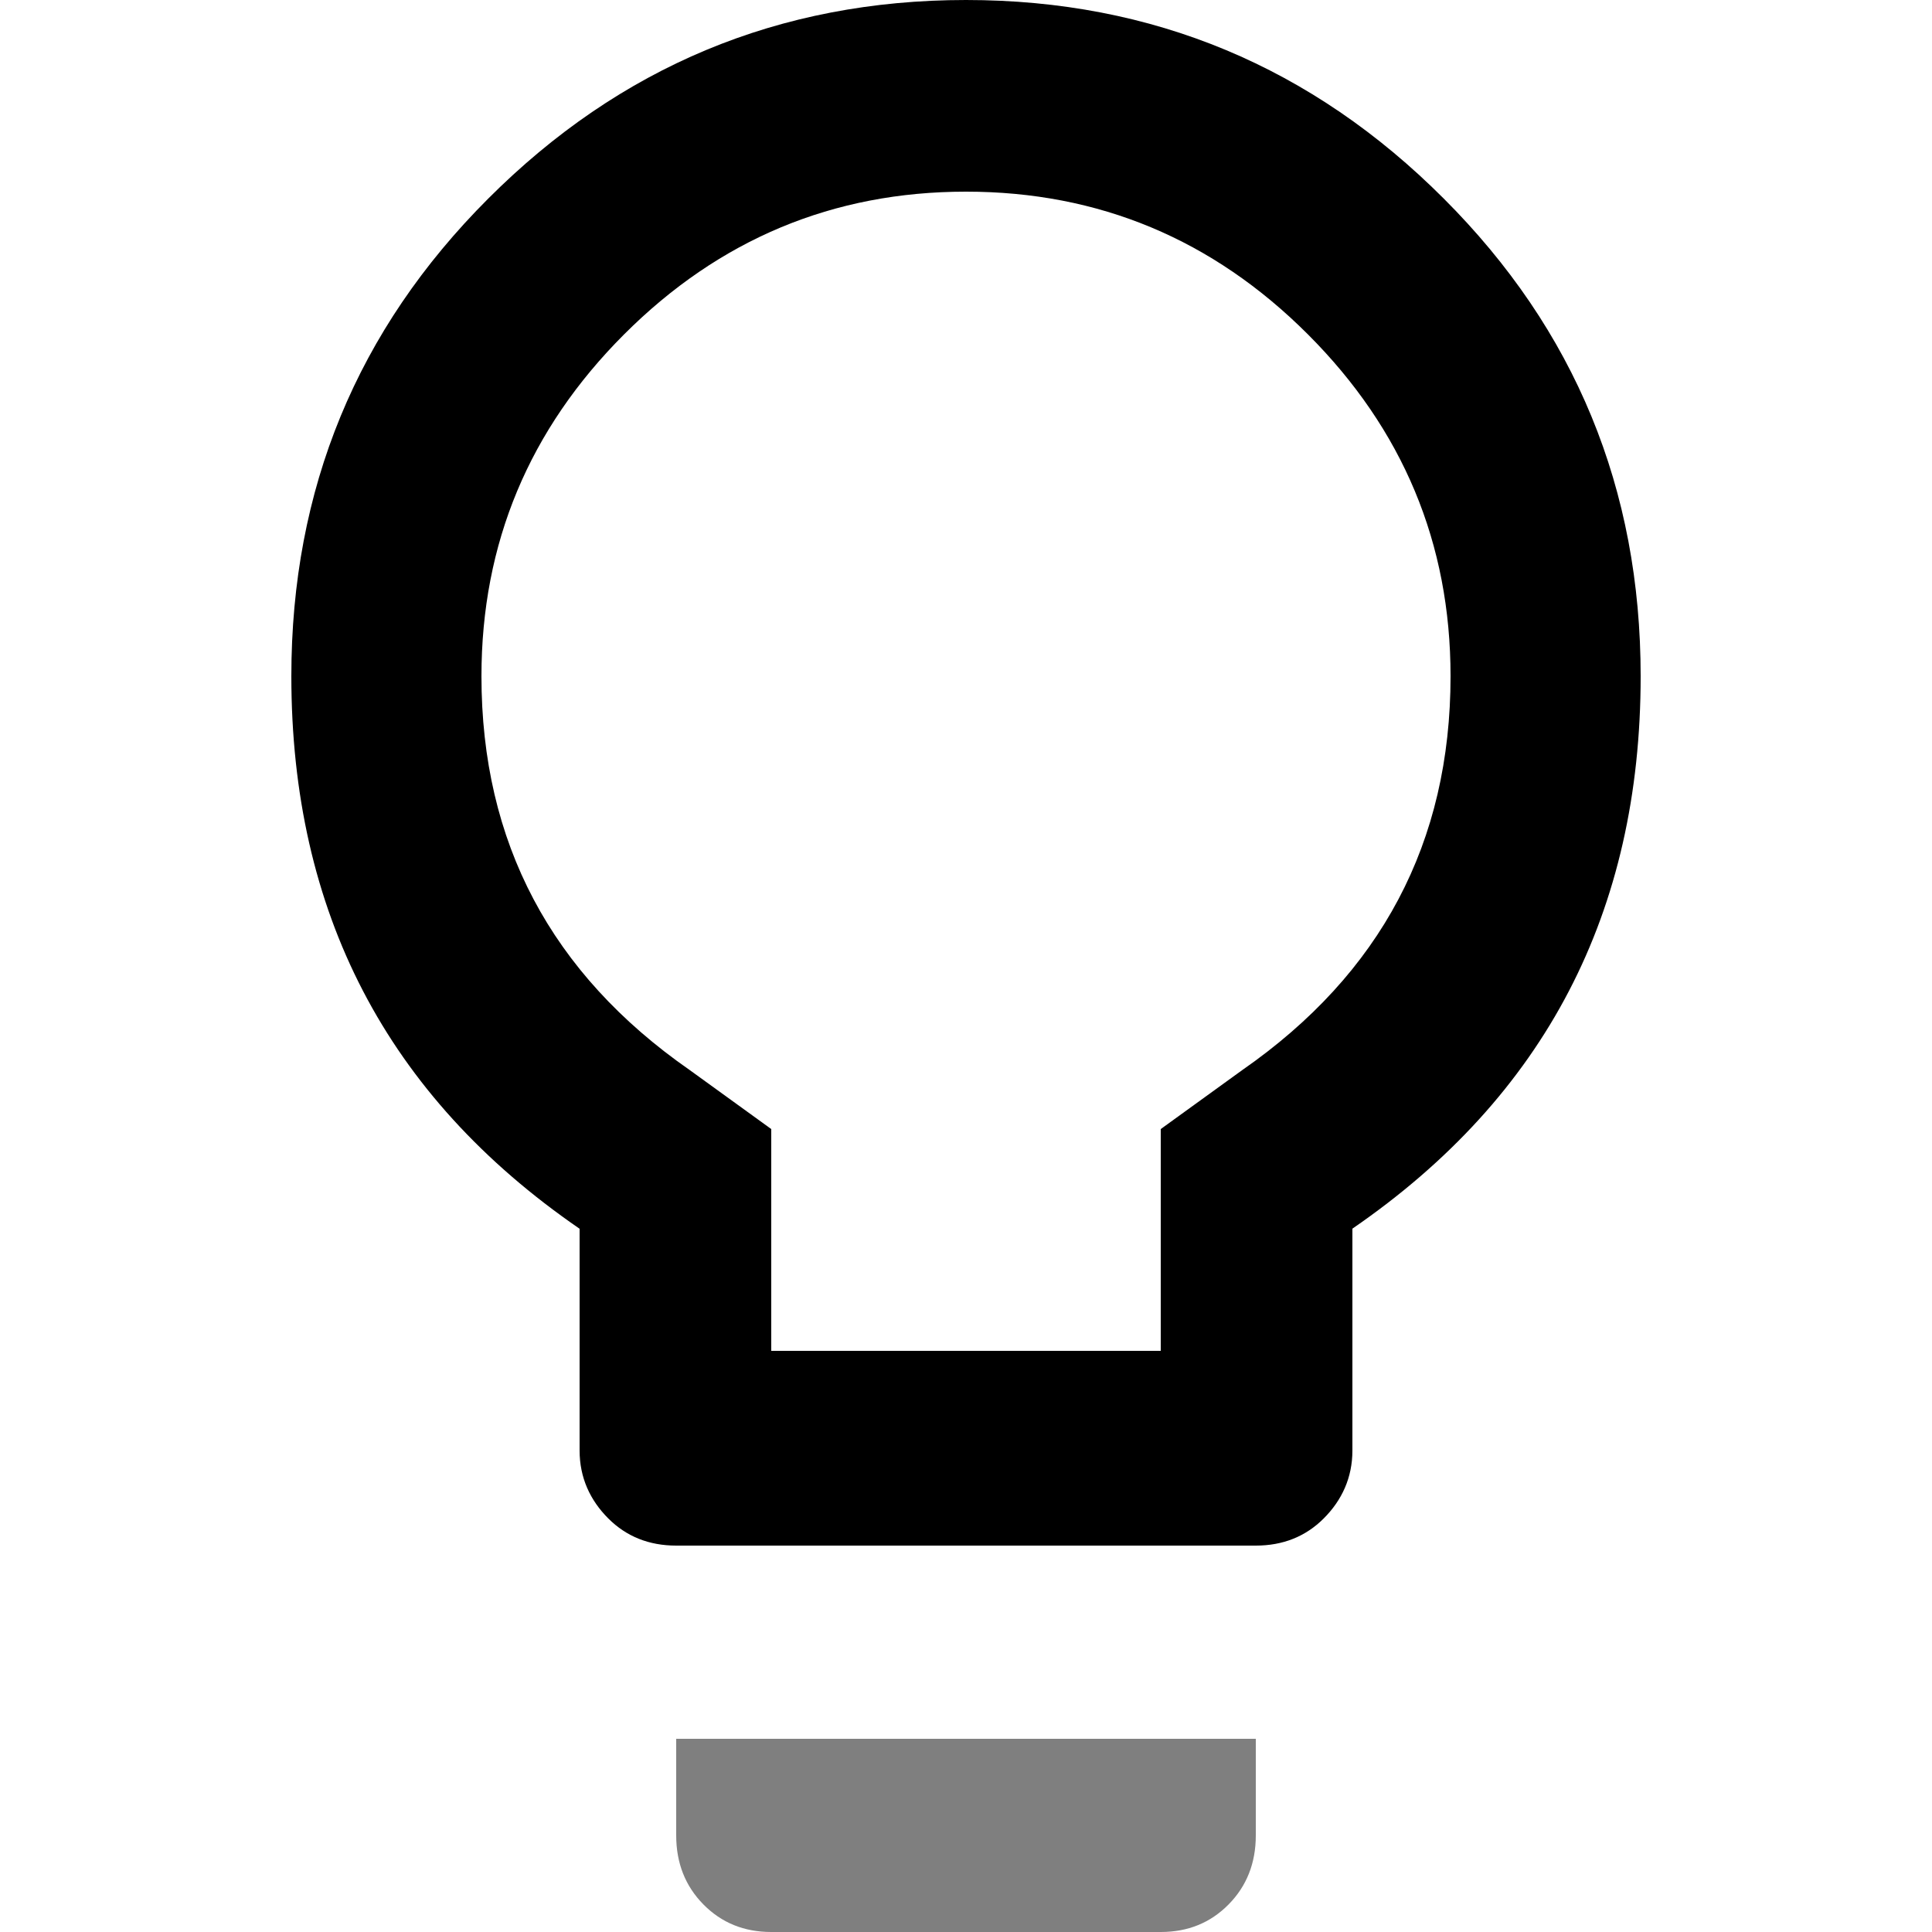 <svg xmlns="http://www.w3.org/2000/svg" width="20" height="20" viewBox="0 0 20 20">
  <g fill="currentColor" fill-rule="evenodd">
    <path d="M12.859,11.078 C14.297,10.078 15.016,8.719 15.016,7 C15.016,5.625 14.523,4.445 13.539,3.461 C12.555,2.477 11.375,1.984 10,1.984 C8.625,1.984 7.445,2.477 6.461,3.461 C5.477,4.445 4.984,5.625 4.984,7 C4.984,8.719 5.703,10.078 7.141,11.078 L7.984,11.688 L7.984,13.984 L12.016,13.984 L12.016,11.688 L12.859,11.078 Z M10,0 C11.938,0 13.586,0.695 14.945,2.055 C16.305,3.414 16.984,5.062 16.984,7 C16.984,9.438 16,11.344 14,12.719 L14,15.016 C14,15.297 13.891,15.531 13.703,15.719 C13.516,15.906 13.281,16 13,16 L7,16 C6.719,16 6.484,15.906 6.297,15.719 C6.109,15.531 6,15.297 6,15.016 L6,12.72 C4,11.345 3.016,9.438 3.016,7 C3.016,5.062 3.695,3.414 5.055,2.055 C6.414,0.695 8.062,0 10,0 Z"/>
    <path d="M7,19 L7,18 L13,18 L13,19 C13,19.286 12.906,19.524 12.719,19.714 C12.531,19.905 12.297,20 12.016,20 L7.984,20 C7.703,20 7.469,19.905 7.281,19.714 C7.094,19.524 7,19.286 7,19 Z" opacity=".5"/>
  </g>
</svg>
